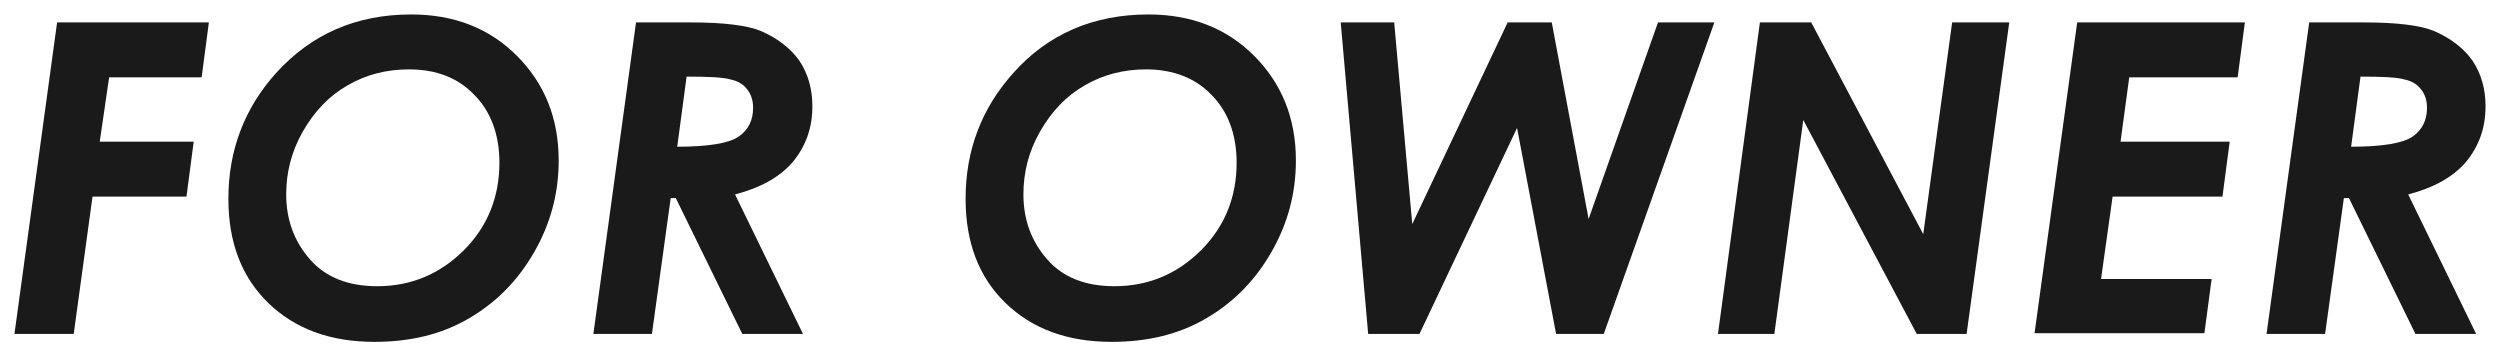 <?xml version="1.0" encoding="utf-8"?>
<!-- Generator: Adobe Illustrator 22.1.0, SVG Export Plug-In . SVG Version: 6.00 Build 0)  -->
<svg version="1.1" id="レイヤー_1" xmlns="http://www.w3.org/2000/svg" xmlns:xlink="http://www.w3.org/1999/xlink" x="0px"
	 y="0px" viewBox="0 0 345.9 49.3" style="enable-background:new 0 0 345.9 49.3;" xml:space="preserve">
<style type="text/css">
	.st0{fill:#1A1A1A;}
</style>
<g>
	<g>
		<path class="st0" d="M7.9,3.1h21l-1,7.6H15.1l-1.3,8.9h13l-1,7.6h-13l-2.6,19H2L7.9,3.1z"/>
		<path class="st0" d="M56.9,2c5.9,0,10.8,1.9,14.6,5.7s5.8,8.6,5.8,14.5c0,4.5-1.1,8.7-3.4,12.7c-2.3,4-5.3,7-9.1,9.2
			s-8.1,3.2-13,3.2c-6.1,0-11-1.8-14.7-5.4s-5.5-8.4-5.5-14.4c0-6.7,2.2-12.5,6.6-17.4C43.1,4.7,49.3,2,56.9,2z M56.6,9.6
			c-3.1,0-5.9,0.7-8.5,2.2s-4.6,3.6-6.2,6.4c-1.6,2.8-2.3,5.7-2.3,8.7c0,3.5,1.1,6.5,3.3,9s5.3,3.7,9.3,3.7c4.7,0,8.7-1.7,12-5
			c3.3-3.3,4.9-7.4,4.9-12.1c0-3.9-1.2-7.1-3.5-9.4C63.4,10.8,60.4,9.6,56.6,9.6z"/>
		<path class="st0" d="M88,3.1h7.5c4.6,0,7.9,0.4,9.8,1.2c2.3,1,4.1,2.4,5.3,4.1c1.2,1.8,1.8,3.9,1.8,6.3c0,3-0.9,5.5-2.7,7.7
			c-1.8,2.1-4.5,3.6-8,4.5l9.4,19.3h-8.4l-9.2-18.8h-0.7l-2.6,18.8h-8.1L88,3.1z M93.7,20.3c4.4,0,7.2-0.5,8.5-1.4
			c1.3-0.9,2-2.2,2-4c0-1-0.3-1.9-0.8-2.5c-0.5-0.7-1.3-1.2-2.3-1.4c-1-0.3-3-0.4-6.1-0.4L93.7,20.3z"/>
		<path class="st0" d="M158.9,2c5.9,0,10.8,1.9,14.6,5.7s5.8,8.6,5.8,14.5c0,4.5-1.1,8.7-3.4,12.7c-2.3,4-5.3,7-9.1,9.2
			s-8.1,3.2-13,3.2c-6.1,0-11-1.8-14.7-5.4s-5.5-8.4-5.5-14.4c0-6.7,2.2-12.5,6.6-17.4C145,4.7,151.3,2,158.9,2z M158.6,9.6
			c-3.1,0-5.9,0.7-8.5,2.2s-4.6,3.6-6.2,6.4c-1.6,2.8-2.3,5.7-2.3,8.7c0,3.5,1.1,6.5,3.3,9s5.3,3.7,9.3,3.7c4.7,0,8.7-1.7,12-5
			c3.3-3.3,4.9-7.4,4.9-12.1c0-3.9-1.2-7.1-3.5-9.4C165.4,10.8,162.3,9.6,158.6,9.6z"/>
		<path class="st0" d="M185.5,3.1h7.4l2.5,27.9l13.2-27.9h6.1l5.1,27.2l9.6-27.2h7.8l-15.3,43.1h-6.6l-5.4-28.5l-13.5,28.5h-7.1
			L185.5,3.1z"/>
		<path class="st0" d="M243.5,3.1h7.1l15.5,29.3l4-29.3h7.9l-5.9,43.1h-6.9l-15.7-29.6l-4,29.6h-7.8L243.5,3.1z"/>
		<path class="st0" d="M287.4,3.1h23.2l-1,7.6h-15l-1.2,8.9h15.1l-1,7.6h-15.2l-1.6,11.4h15.3l-1,7.5h-23.5L287.4,3.1z"/>
		<path class="st0" d="M319.5,3.1h7.5c4.6,0,7.9,0.4,9.8,1.2c2.3,1,4.1,2.4,5.3,4.1c1.2,1.8,1.8,3.9,1.8,6.3c0,3-0.9,5.5-2.7,7.7
			c-1.8,2.1-4.5,3.6-8,4.5l9.4,19.3h-8.4L325,27.4h-0.7l-2.6,18.8h-8.1L319.5,3.1z M325.3,20.3c4.4,0,7.2-0.5,8.5-1.4
			c1.3-0.9,2-2.2,2-4c0-1-0.3-1.9-0.8-2.5c-0.5-0.7-1.3-1.2-2.3-1.4c-1-0.3-3-0.4-6.1-0.4L325.3,20.3z"/>
	</g>
</g>
</svg>
